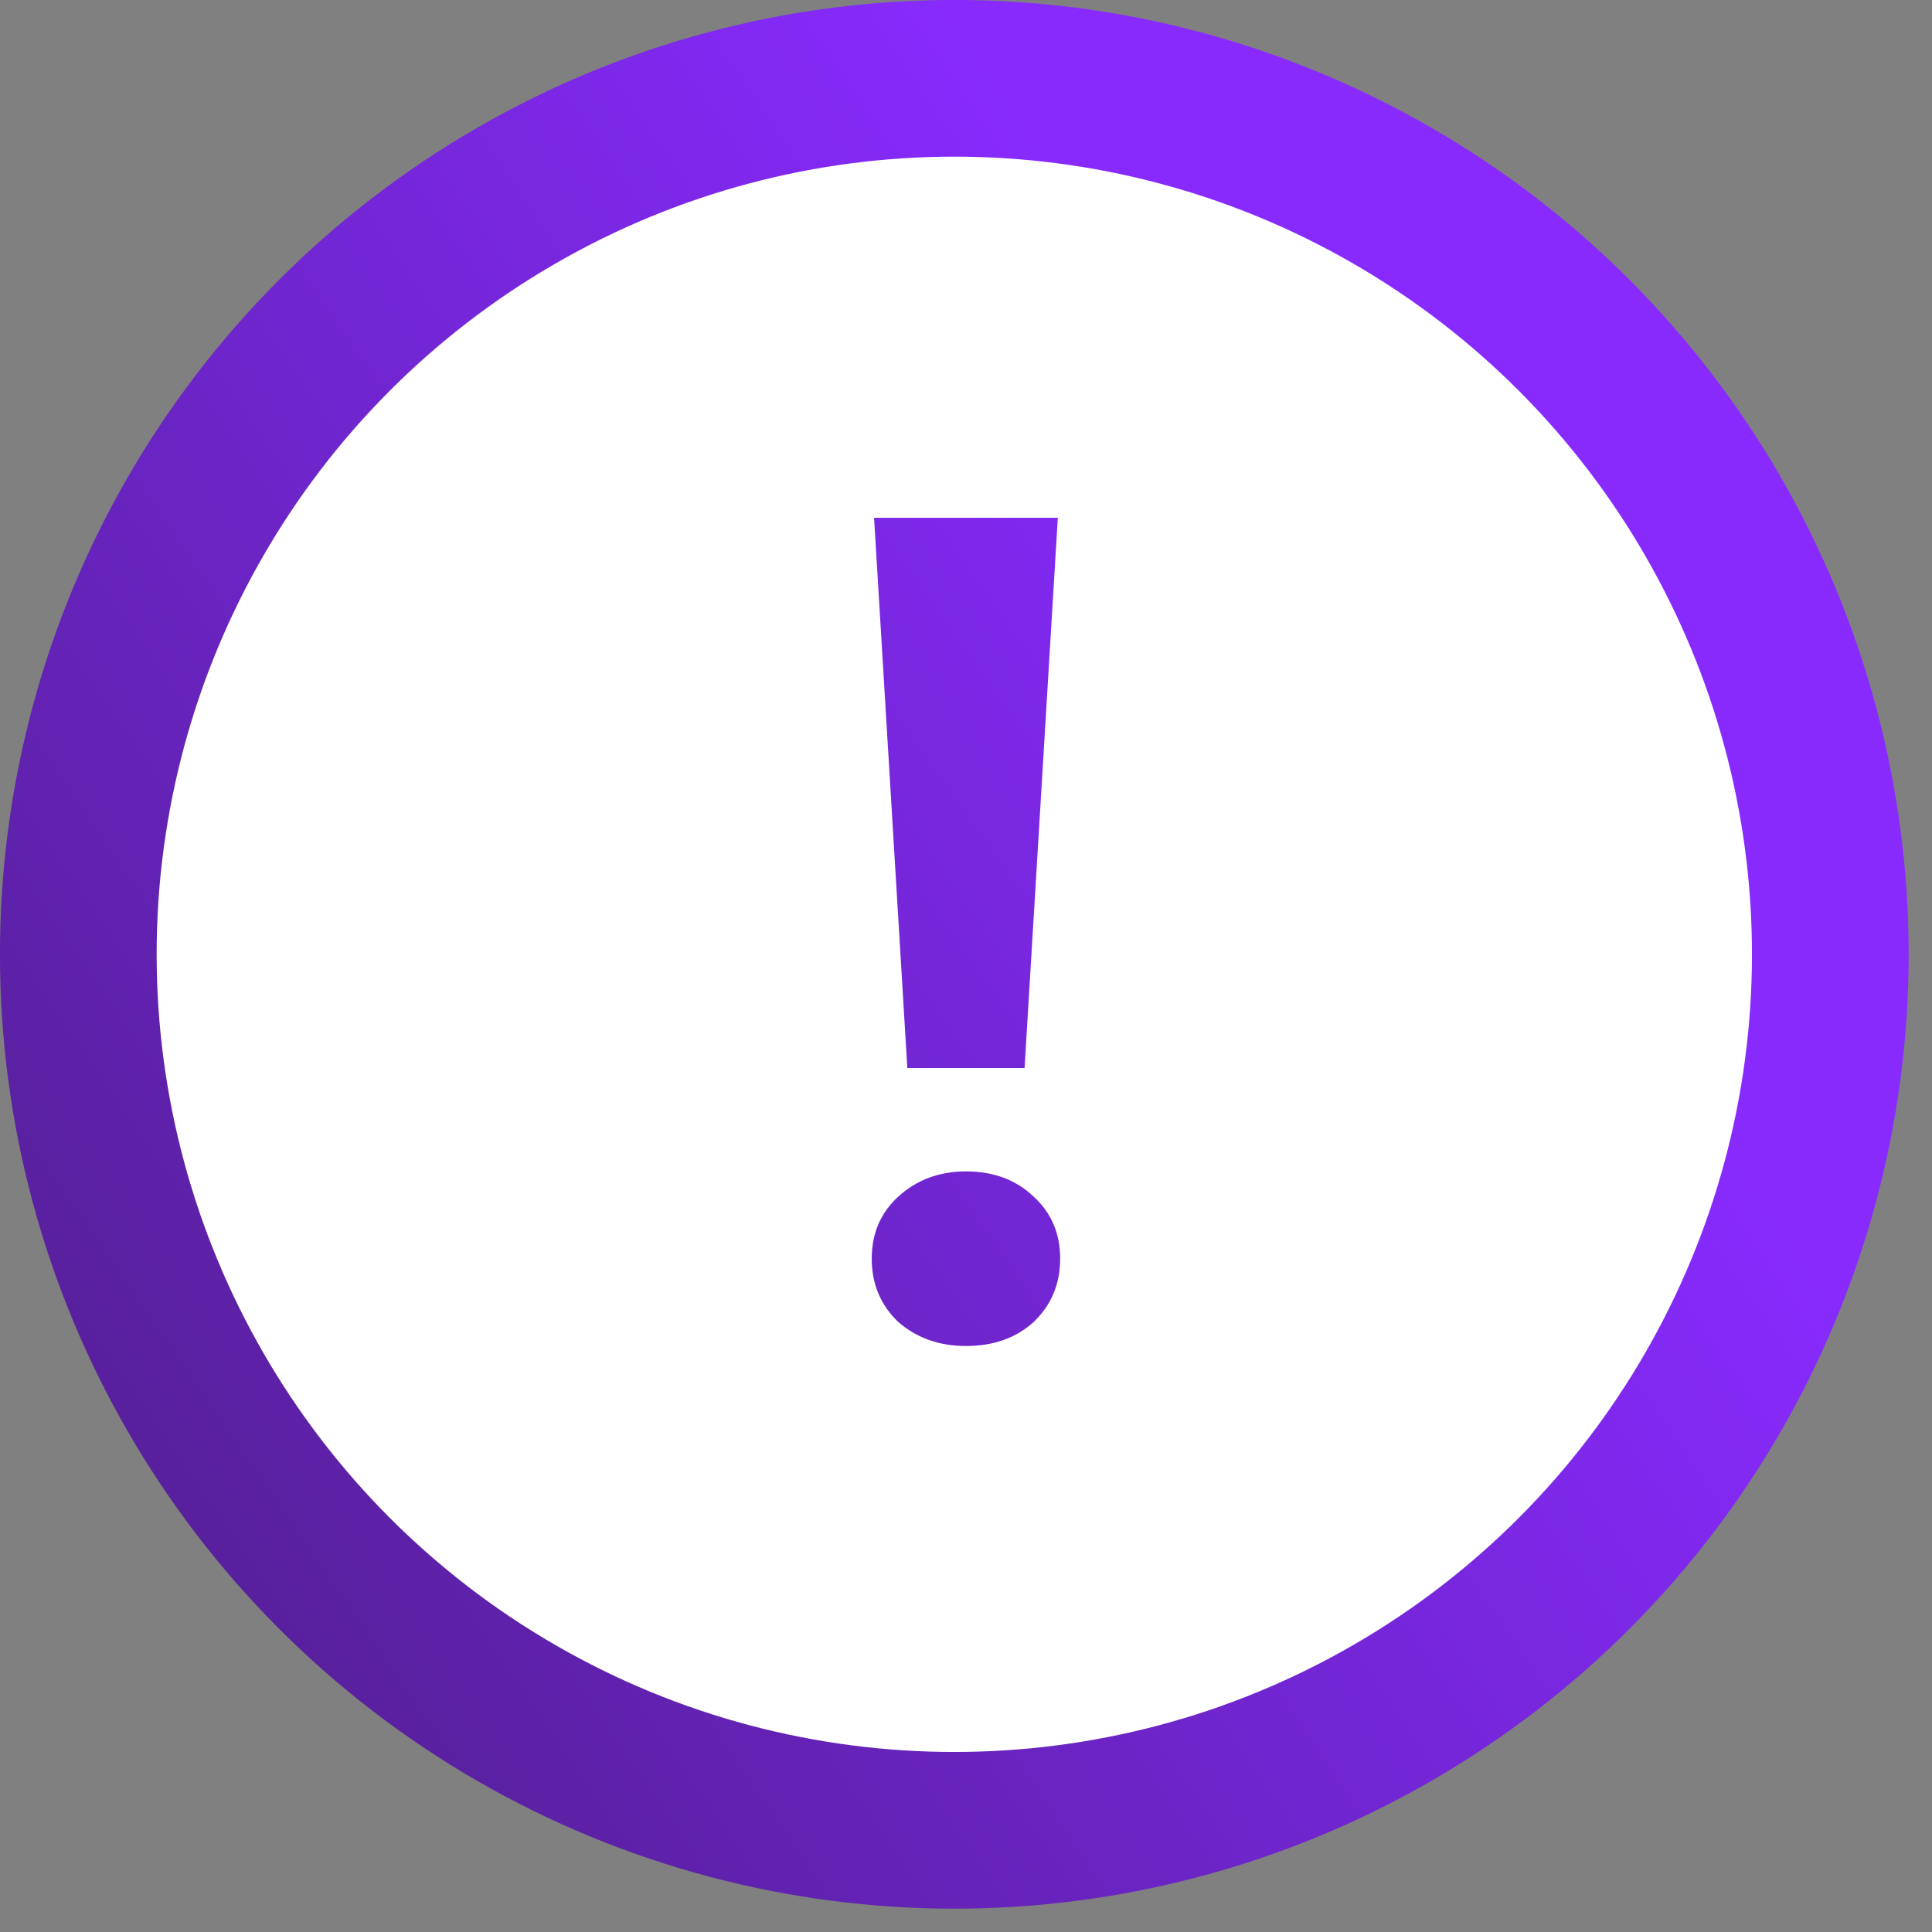 <?xml version="1.0" encoding="UTF-8"?> <svg xmlns="http://www.w3.org/2000/svg" width="19" height="19" viewBox="0 0 19 19" fill="none"><rect x="0" y="0" width="19" height="19" fill="#808080" stroke="none"/><circle data-figma-bg-blur-radius="4.78824" cx="9.385" cy="9.385" r="8.615" fill="white" stroke="url(#paint0_linear_2410_357)" stroke-width="1.541"></circle><path d="M8.596 5.092H10.403L10.076 10.503H8.923L8.596 5.092ZM8.573 12.379C8.573 12.13 8.66 11.927 8.833 11.769C9.014 11.603 9.236 11.52 9.5 11.52C9.771 11.52 9.993 11.603 10.166 11.769C10.339 11.927 10.426 12.13 10.426 12.379C10.426 12.627 10.339 12.834 10.166 13C9.993 13.158 9.771 13.237 9.5 13.237C9.236 13.237 9.014 13.158 8.833 13C8.66 12.834 8.573 12.627 8.573 12.379Z" fill="url(#paint1_linear_2410_357)"></path><defs><clipPath id="bgblur_0_2410_357_clip_path" transform="translate(4.788 4.788)"><circle cx="9.385" cy="9.385" r="8.615"></circle></clipPath><linearGradient id="paint0_linear_2410_357" x1="9.385" y1="0" x2="-3.861" y2="9.097" gradientUnits="userSpaceOnUse"><stop stop-color="#882AFE"></stop><stop offset="1" stop-color="#531F94"></stop></linearGradient><linearGradient id="paint1_linear_2410_357" x1="9.5" y1="0" x2="-3.671" y2="9.296" gradientUnits="userSpaceOnUse"><stop stop-color="#882AFE"></stop><stop offset="1" stop-color="#531F94"></stop></linearGradient></defs></svg> 